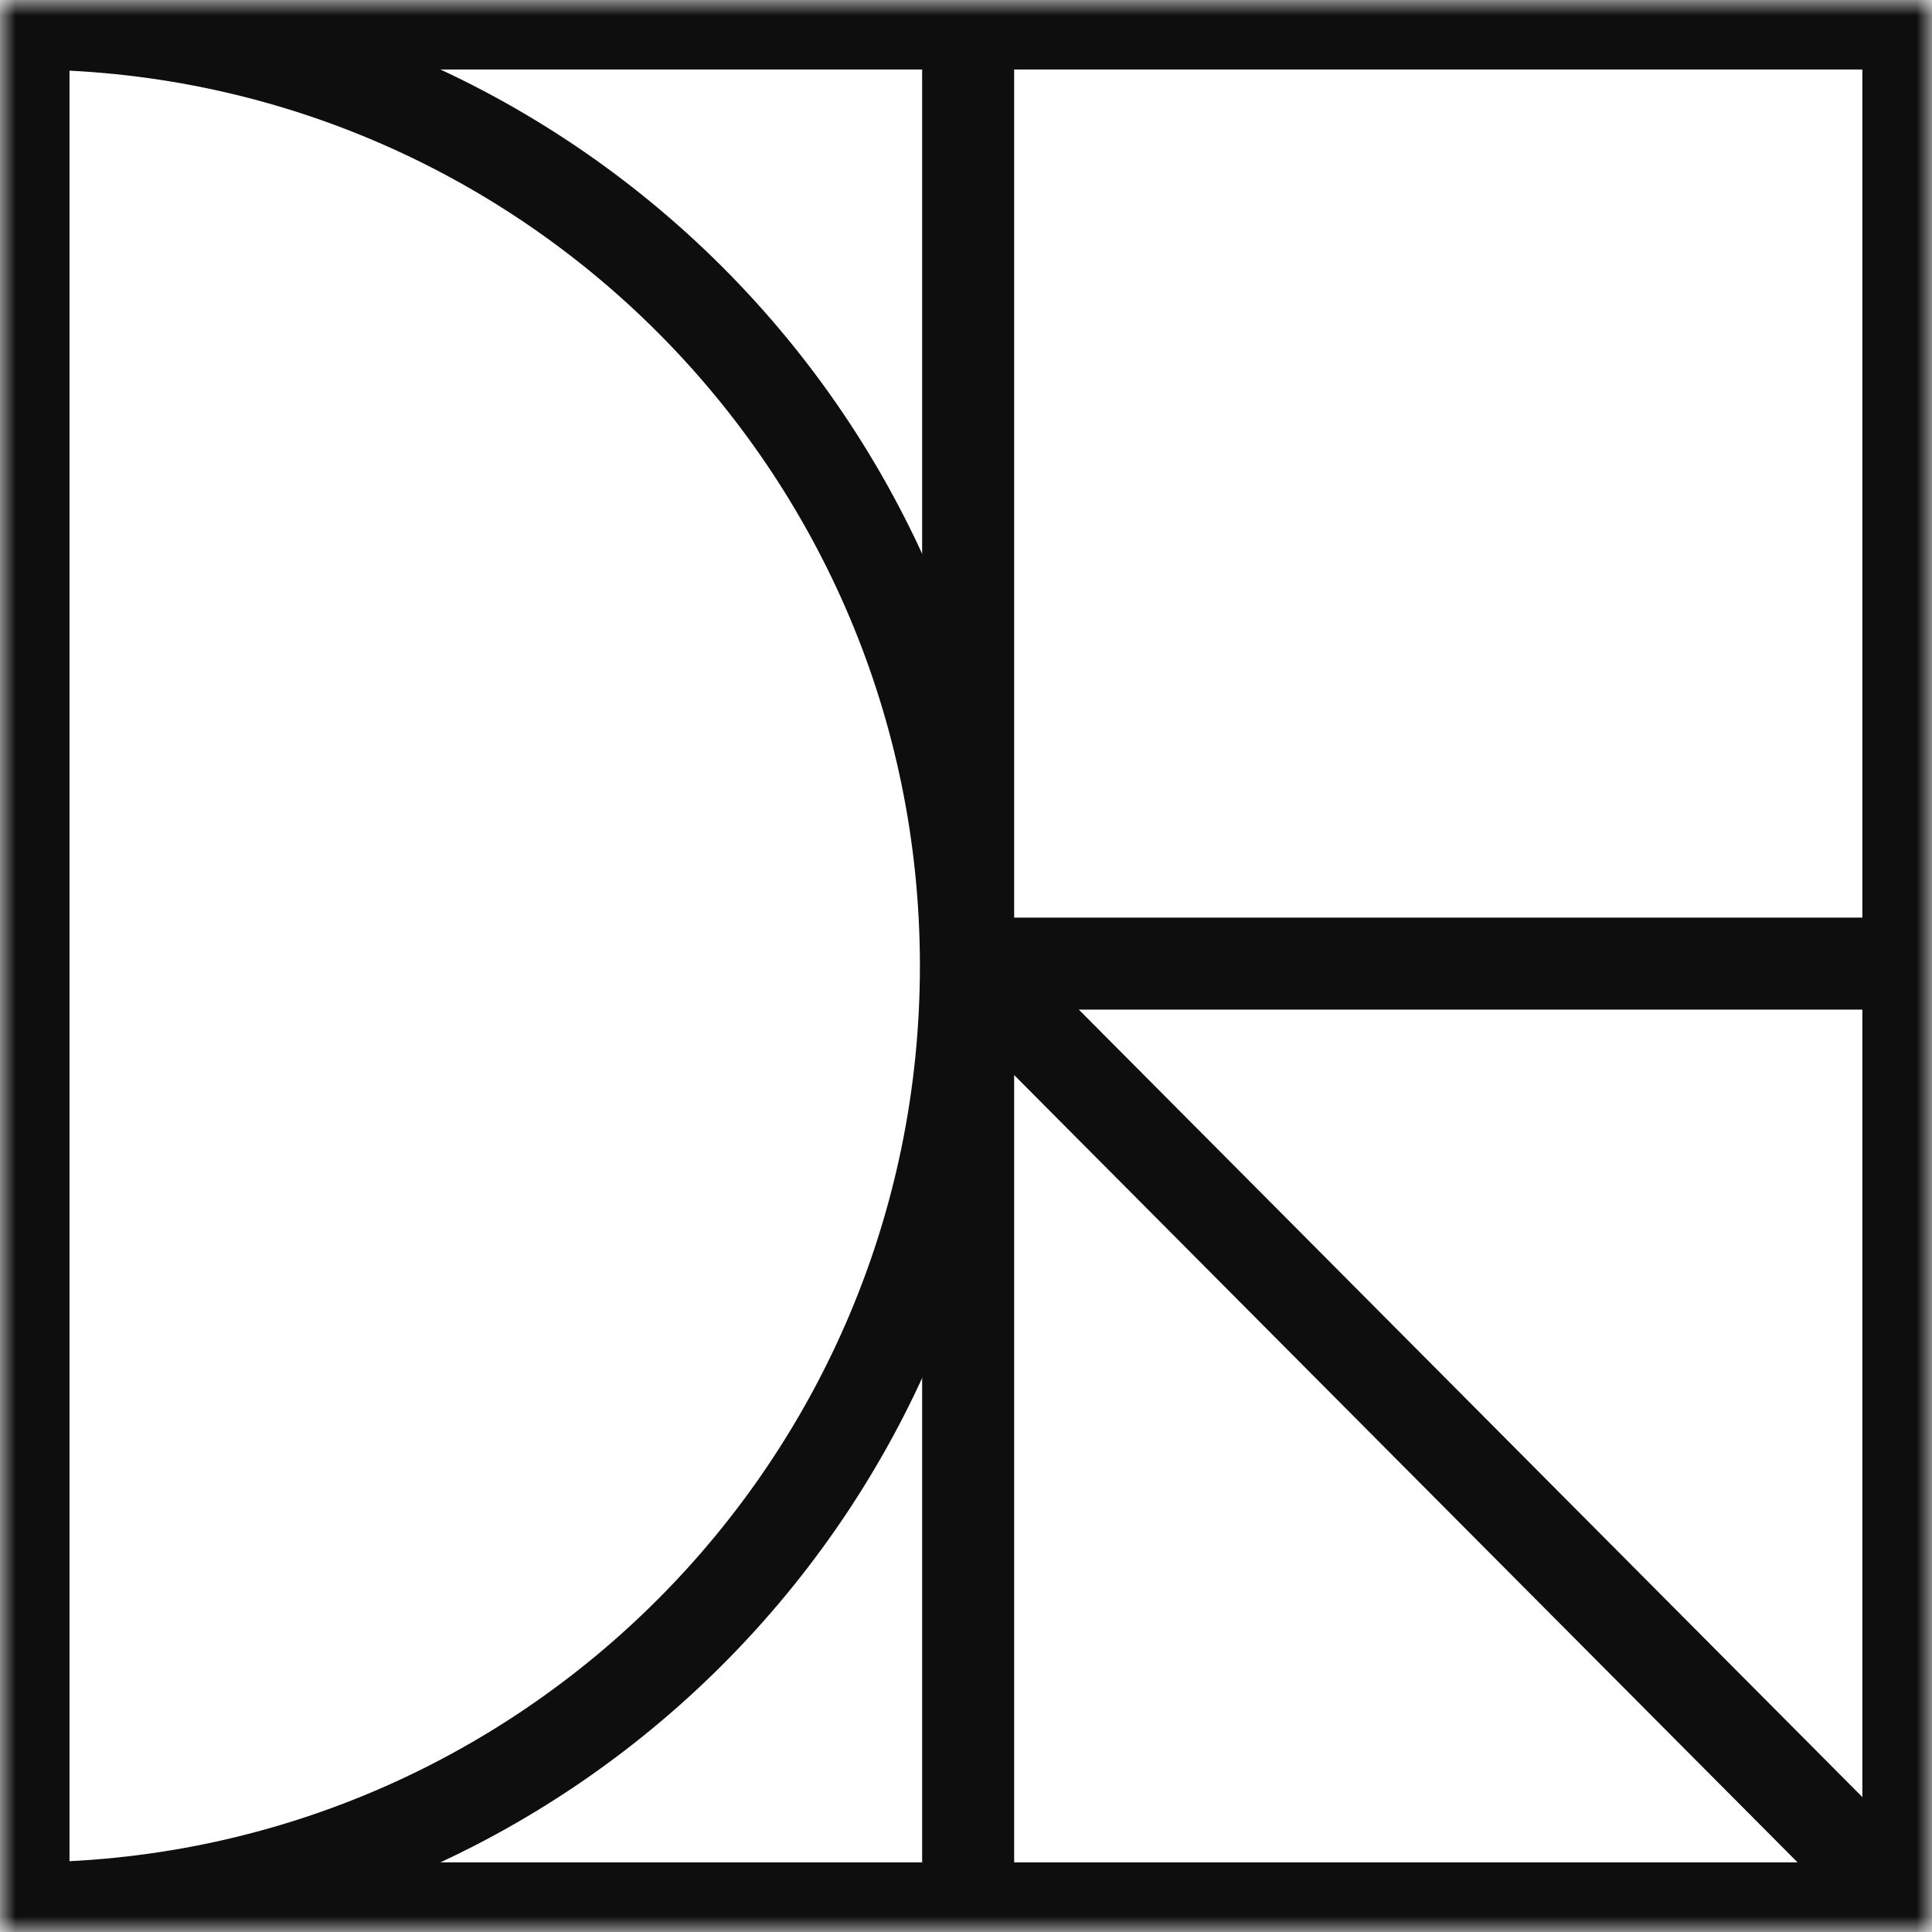 <svg width="63" height="63" viewBox="0 0 63 63" fill="none" xmlns="http://www.w3.org/2000/svg">
<g clip-path="url(#clip0_2155_2)">
<mask id="mask0_2155_2" style="mask-type:luminance" maskUnits="userSpaceOnUse" x="0" y="0" width="63" height="63">
<path d="M63 0H0V63H63V0Z" fill="white"/>
</mask>
<g mask="url(#mask0_2155_2)">
<path d="M0.766 62.229C17.738 62.229 31.497 48.47 31.497 31.497C31.497 14.525 17.738 0.766 0.766 0.766" stroke="#0E0E0E" stroke-width="3"/>
<path d="M31.57 0.766V62.229" stroke="#0E0E0E" stroke-width="3"/>
<path d="M31.57 31.422L62.225 62.23" stroke="#0E0E0E" stroke-width="3"/>
<path d="M62.229 0.766H0.766V62.229H62.229V0.766Z" stroke="#0E0E0E" stroke-width="3"/>
<path d="M31.5 31.422H62.232" stroke="#0E0E0E" stroke-width="3"/>
</g>
</g>
<defs>
<clipPath id="clip0_2155_2">
<rect width="63" height="63" fill="white"/>
</clipPath>
</defs>
</svg>
